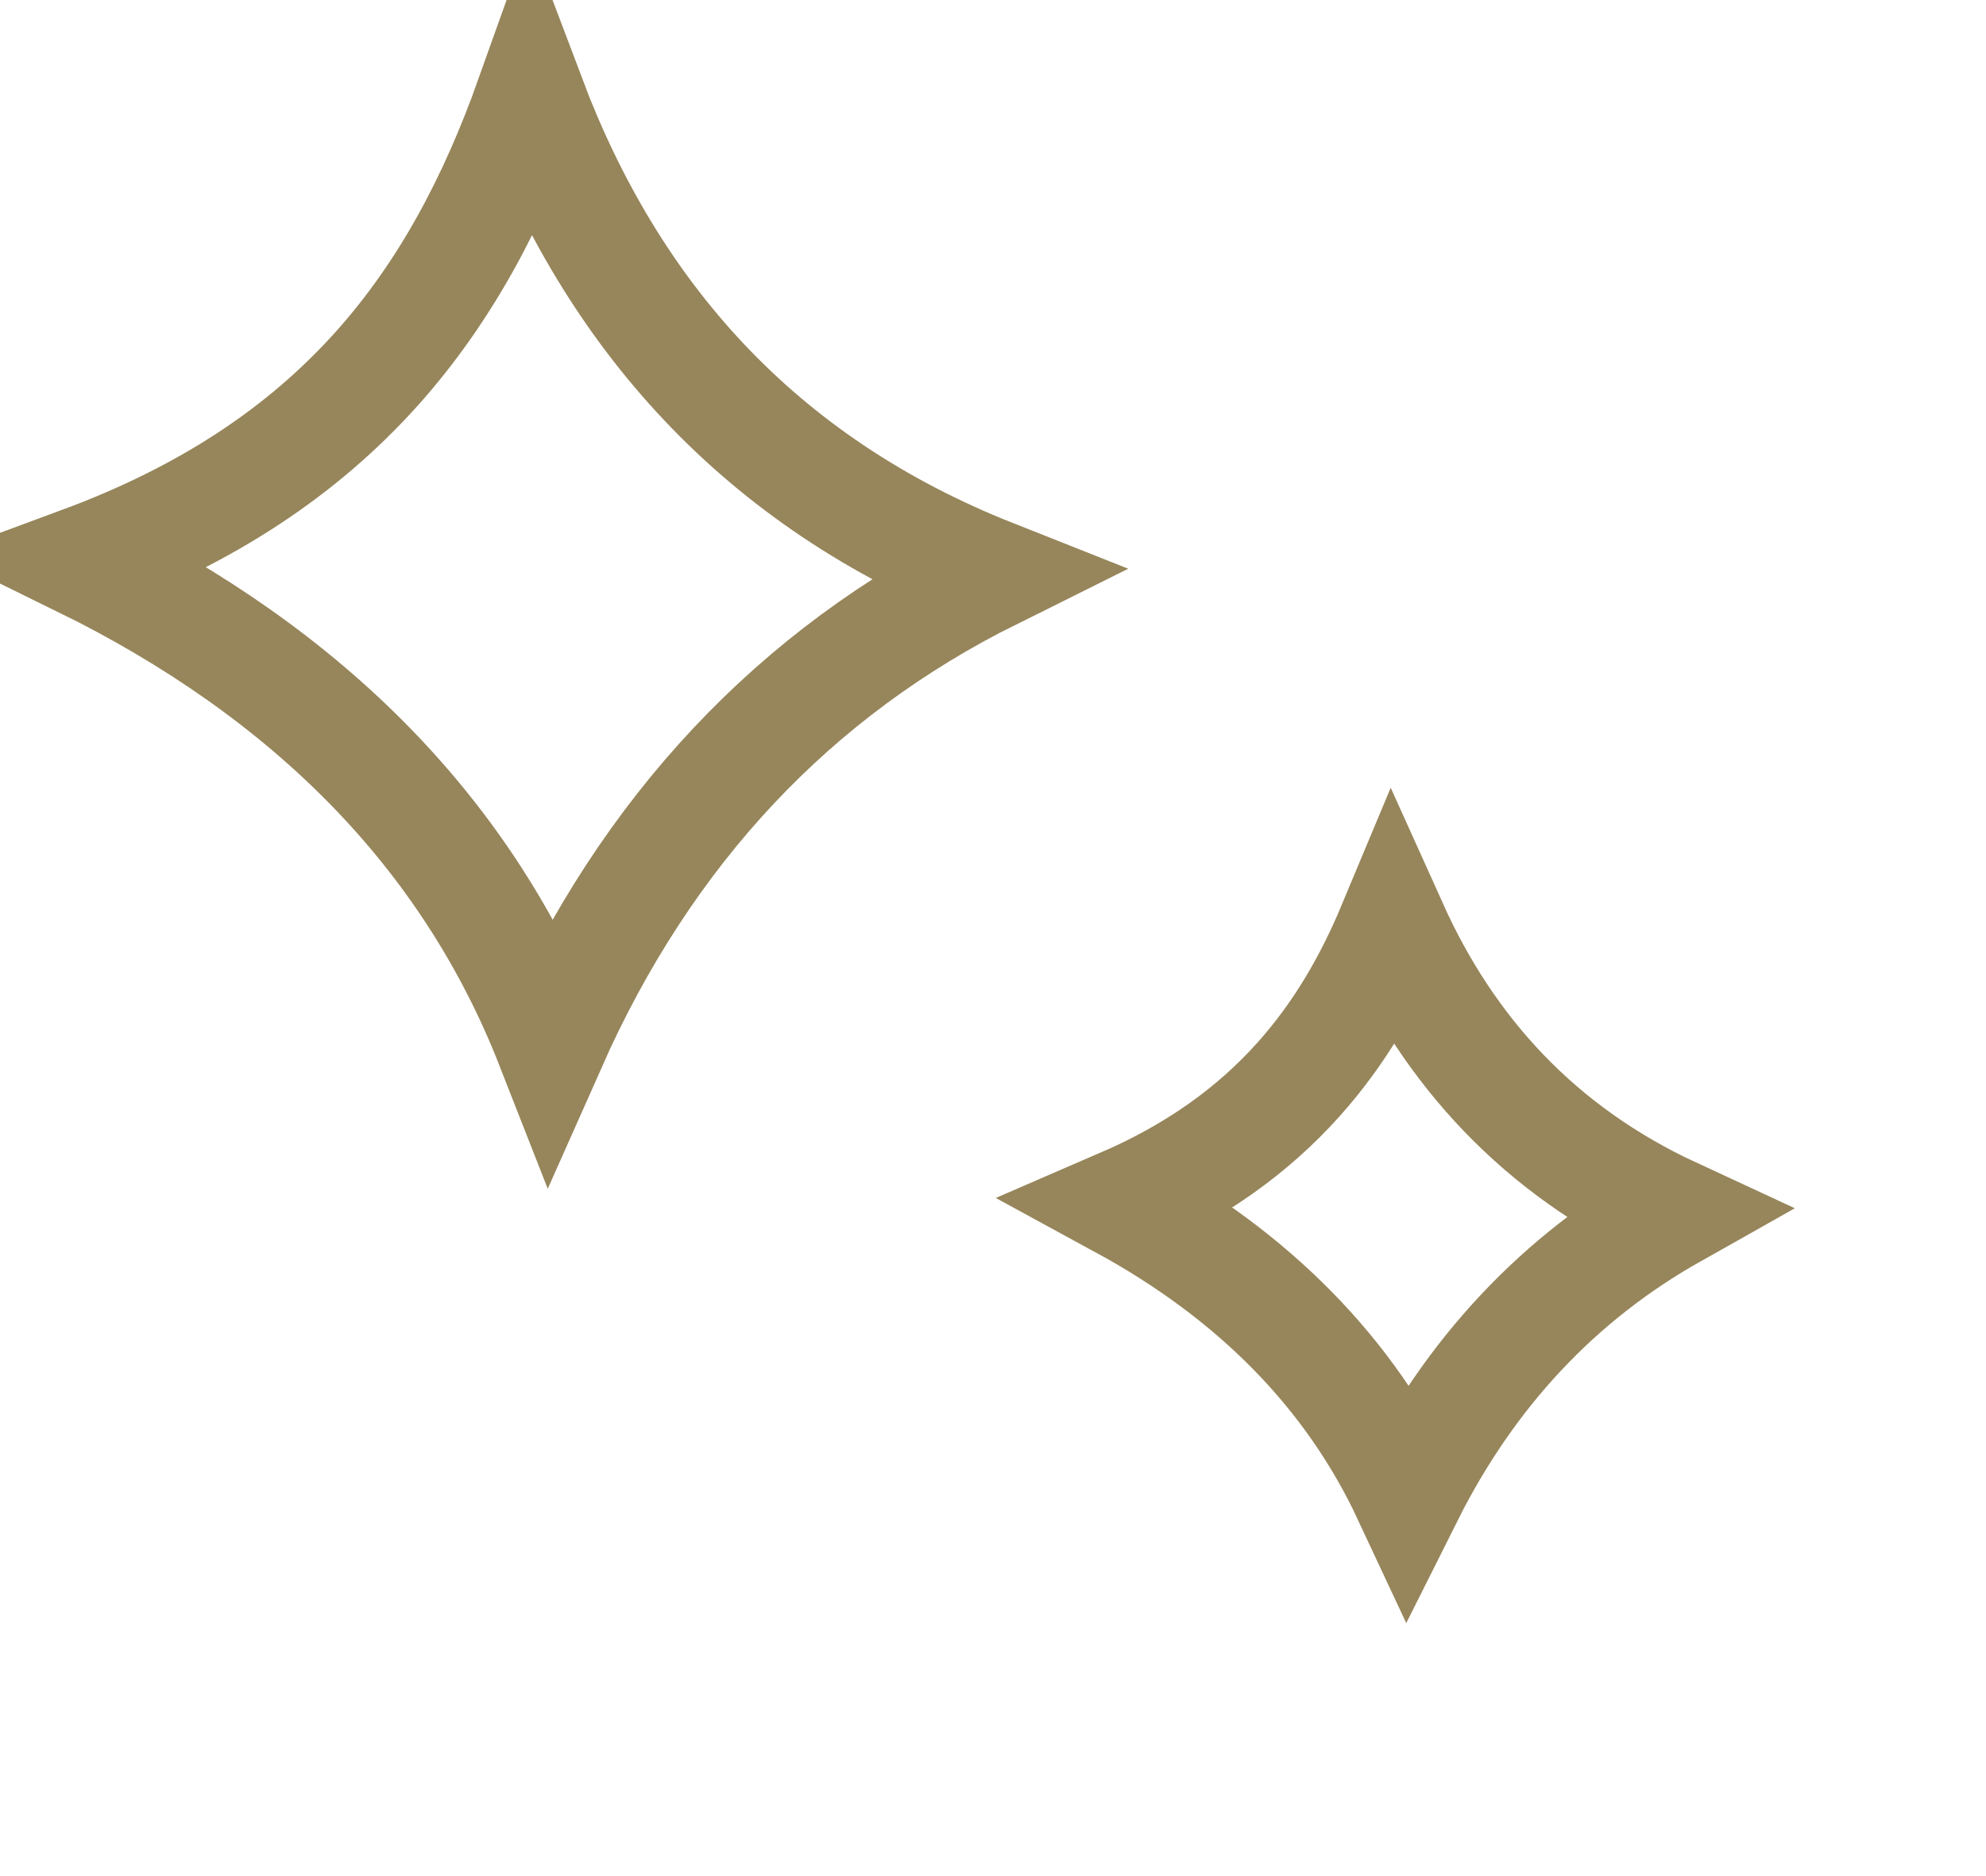 <svg width="18" height="17" viewBox="0 0 18 17" fill="none" xmlns="http://www.w3.org/2000/svg">
<path d="M8.998 5.205C7.202 6.097 5.86 7.522 4.993 9.475C4.242 7.56 2.8 6.104 0.734 5.09C1.877 4.667 2.746 4.087 3.418 3.337C4.042 2.639 4.475 1.815 4.807 0.885C5.547 2.843 6.869 4.362 8.998 5.205Z" stroke="#97865B"/>
<path d="M11.772 9.778C12.136 9.371 12.408 8.905 12.622 8.393C13.132 9.524 13.95 10.427 15.171 10.992C14.13 11.578 13.324 12.436 12.761 13.56C12.237 12.439 11.36 11.557 10.166 10.907C10.828 10.621 11.353 10.247 11.772 9.778Z" stroke="#97865B"/>
</svg>
